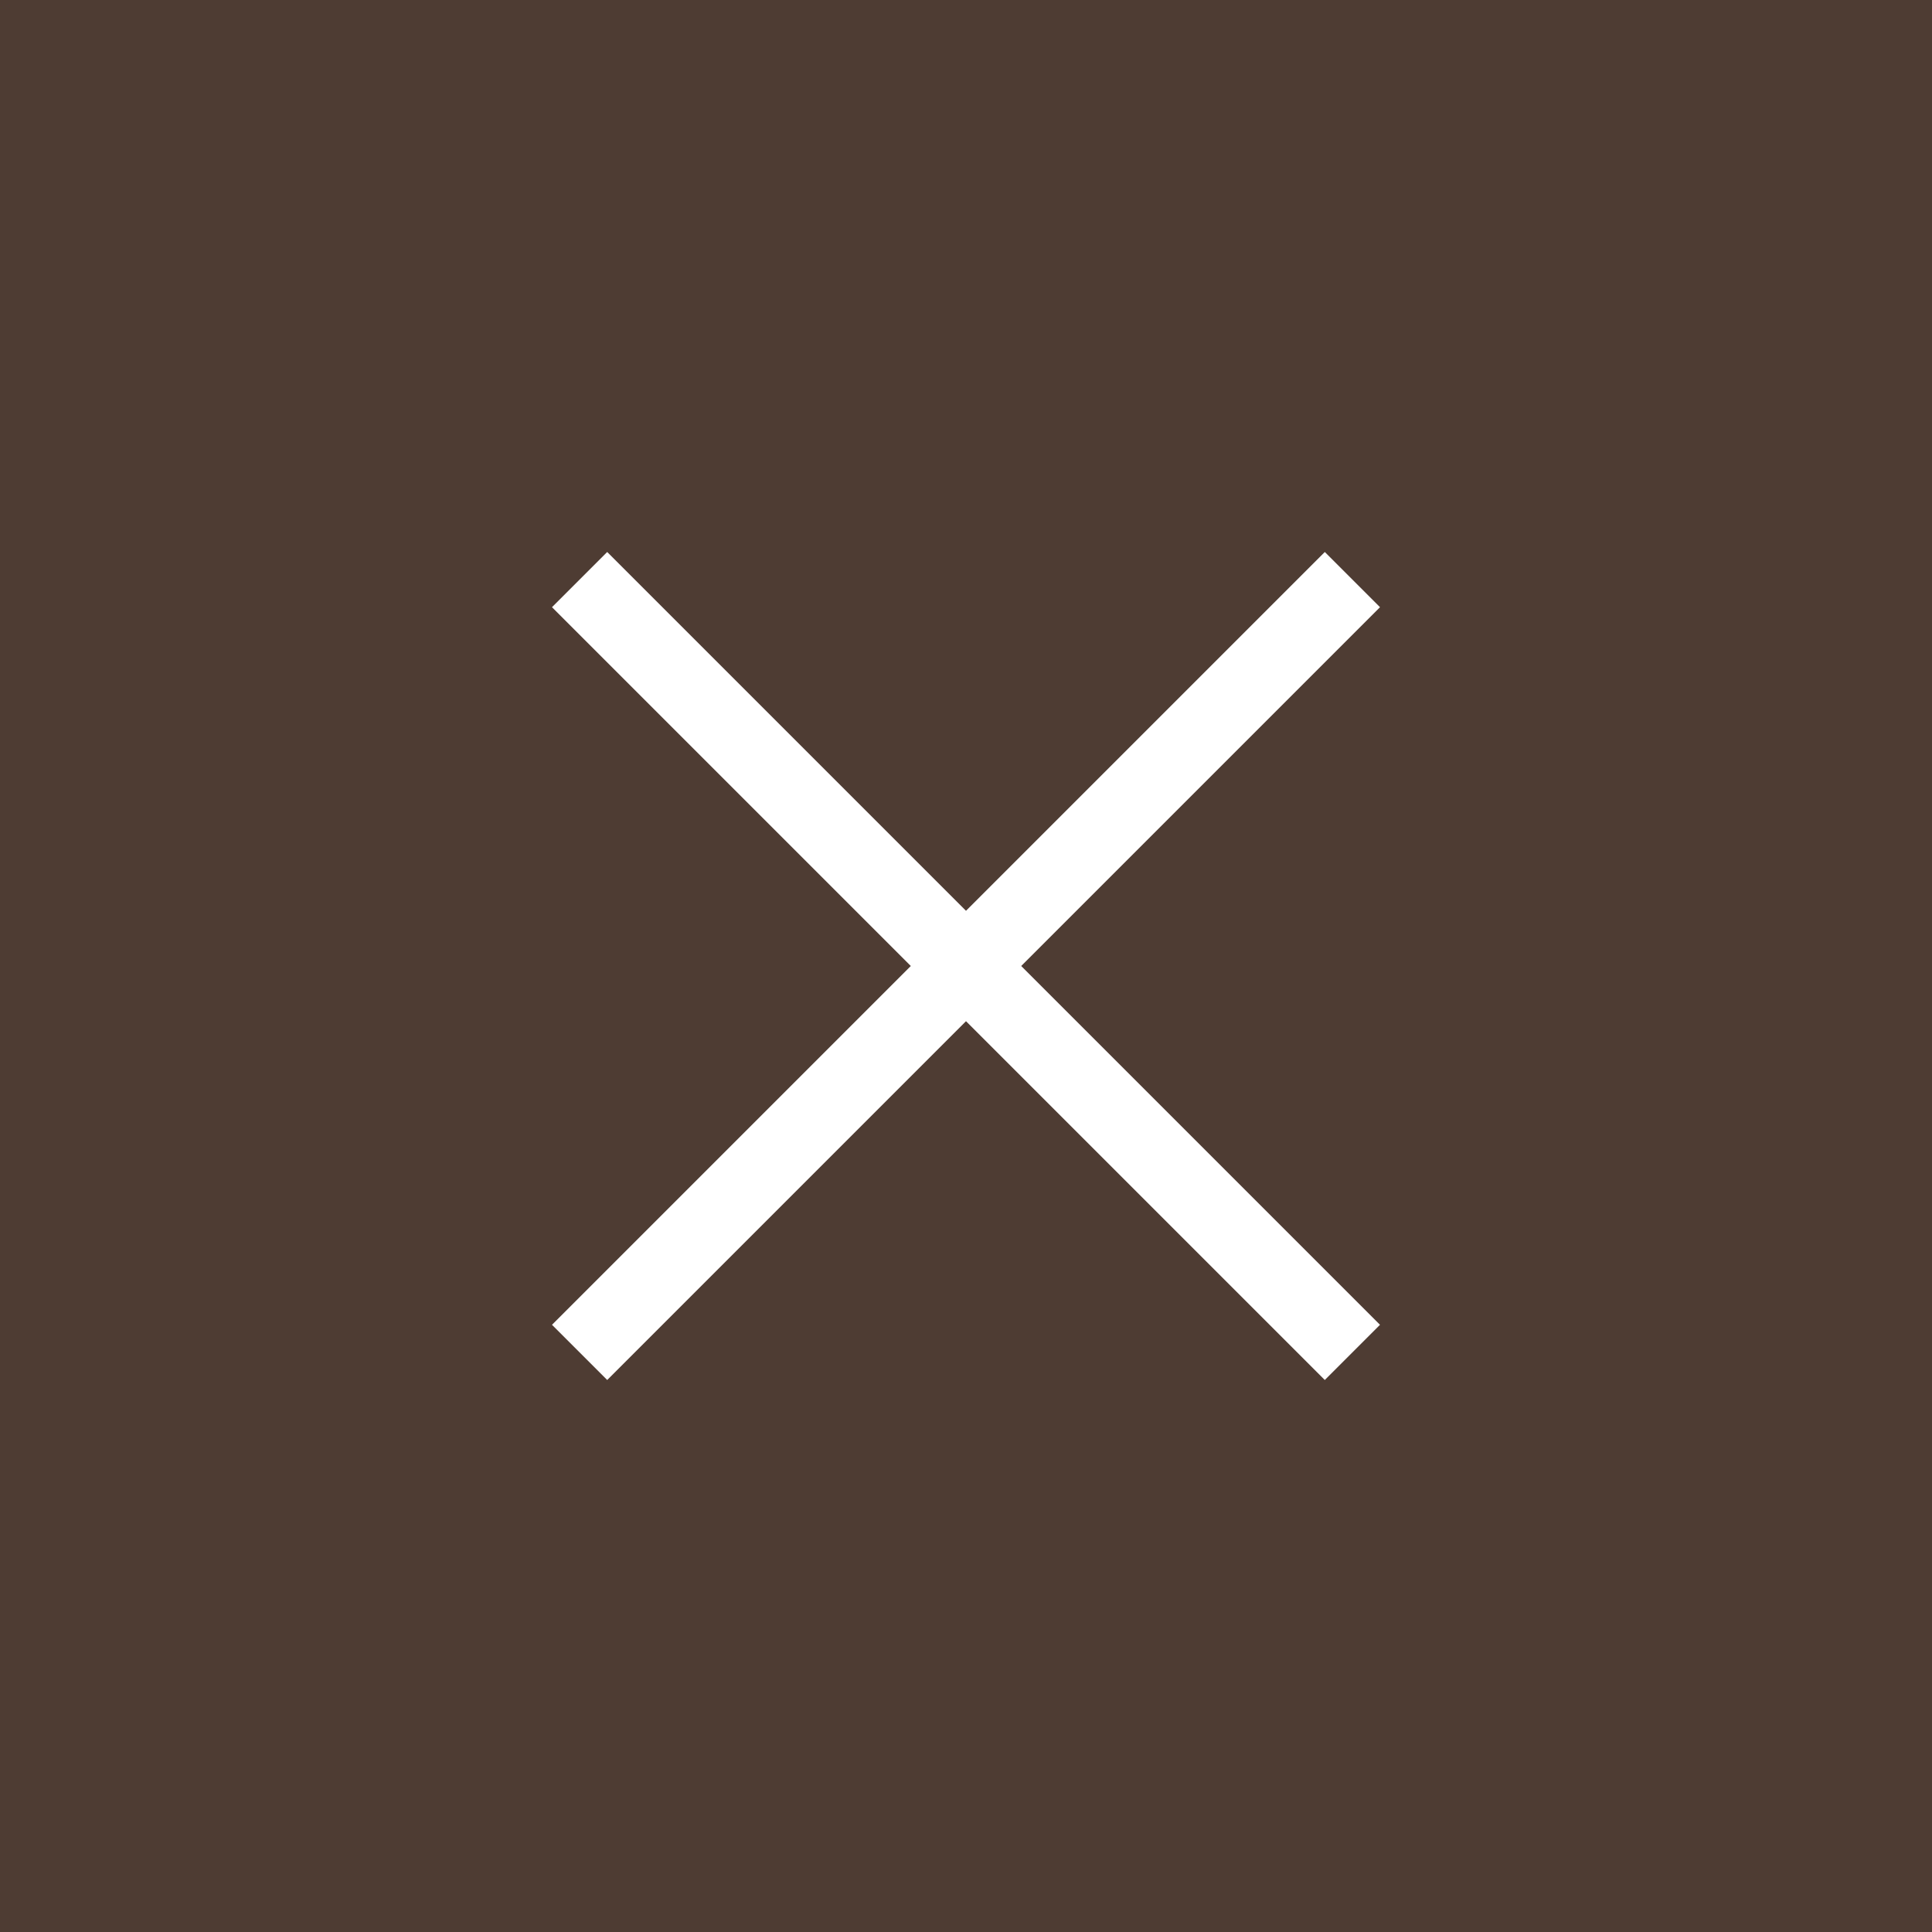 <svg xmlns="http://www.w3.org/2000/svg" width="14" height="14"><path fill="#4e3c33" d="M0 0h14v14H0z"/><path d="M10 9.6l-.4.4L7 7.4 4.4 10 4 9.6 6.6 7 4 4.4l.4-.4L7 6.6 9.6 4l.4.4L7.4 7 10 9.6z" fill="#fff"/></svg>